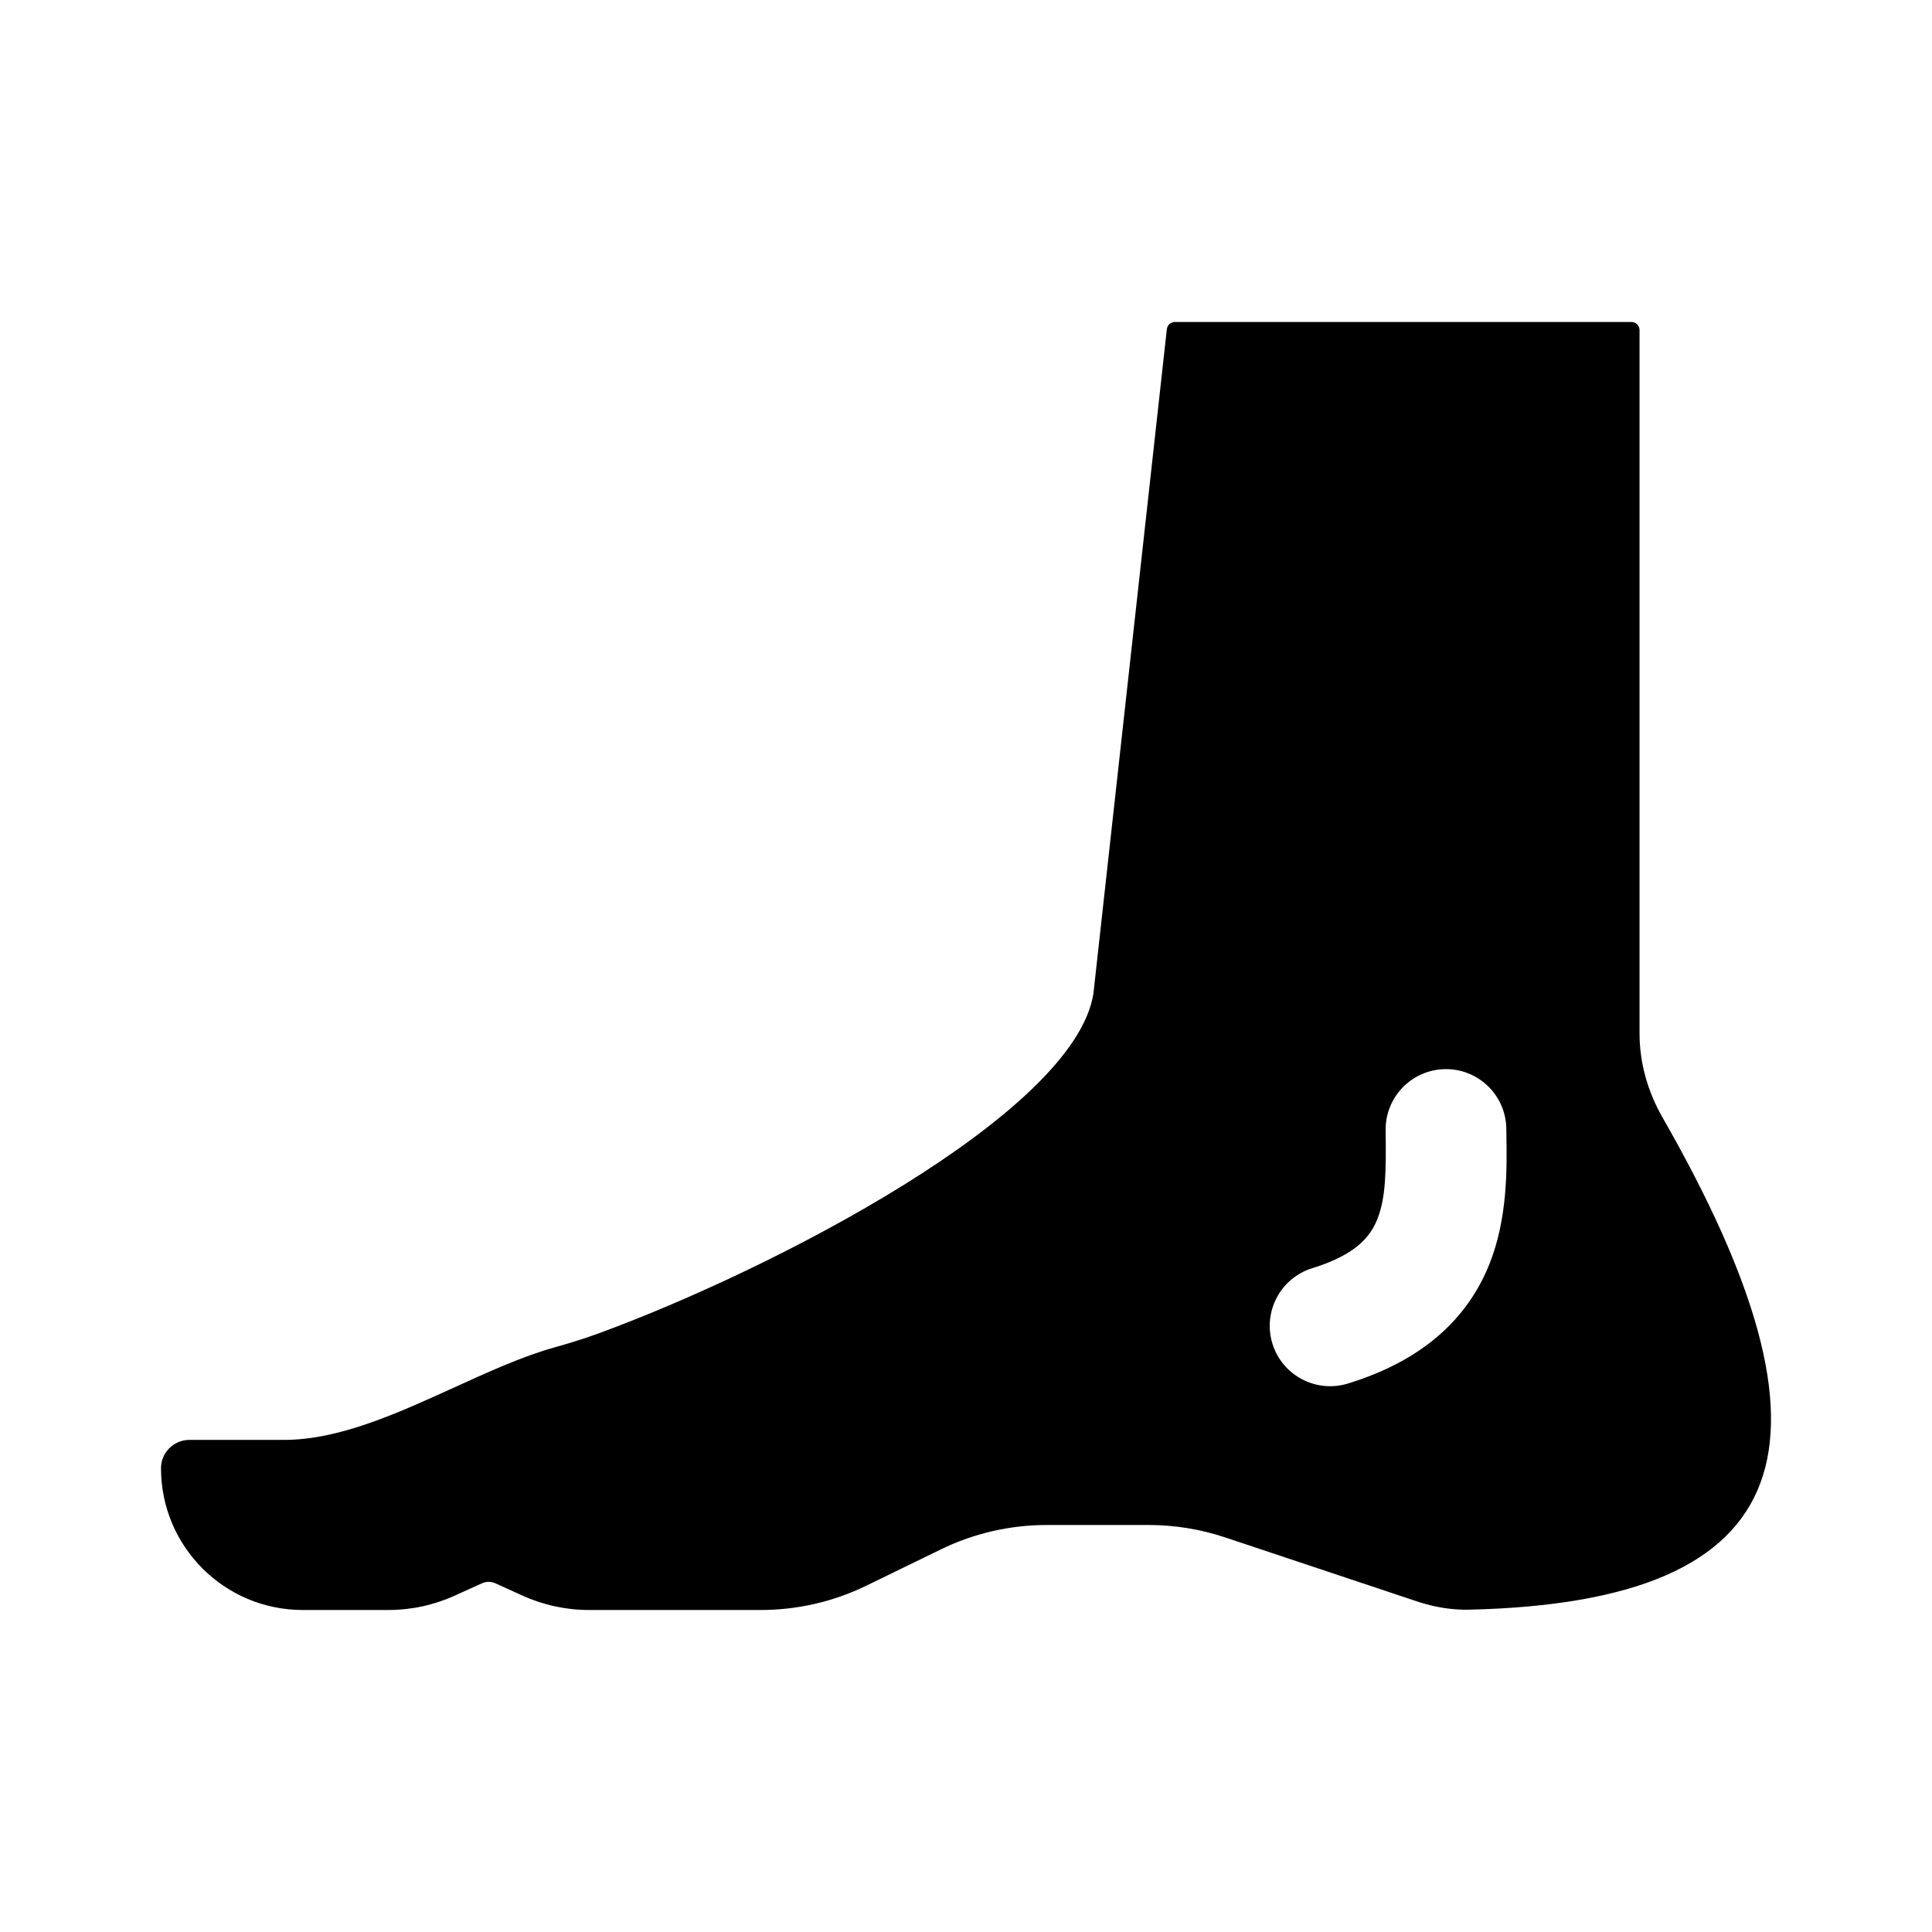 <svg width="24" height="24" viewBox="0 0 24 24" fill="none" xmlns="http://www.w3.org/2000/svg">
<path fill-rule="evenodd" clip-rule="evenodd" d="M14.495 4.089L13.583 12.341C13.352 13.833 9.598 15.774 7.427 16.567C7.235 16.637 7.056 16.691 6.891 16.737C6.487 16.85 6.065 17.043 5.637 17.238C4.934 17.558 4.213 17.887 3.528 17.887H2.352C2.158 17.887 2 18.045 2 18.239C2 19.212 2.788 20 3.761 20H4.823C5.109 20 5.391 19.939 5.65 19.821L5.988 19.668C6.04 19.644 6.1 19.644 6.153 19.668L6.49 19.821C6.75 19.939 7.032 20 7.317 20H9.449C9.904 20 10.353 19.897 10.762 19.698L11.69 19.246C12.099 19.047 12.548 18.944 13.003 18.944H14.267C14.589 18.944 14.909 18.995 15.215 19.097L17.617 19.898C17.821 19.965 18.037 20.001 18.251 19.996C22.374 19.9 22.974 17.934 20.651 13.879C20.47 13.563 20.367 13.205 20.367 12.84V4.1C20.367 4.045 20.322 4 20.267 4H14.594C14.543 4 14.501 4.038 14.495 4.089ZM18.712 14.022C18.707 13.607 18.367 13.276 17.953 13.281C17.539 13.287 17.207 13.627 17.213 14.041C17.219 14.547 17.217 14.88 17.108 15.149C17.029 15.345 16.863 15.581 16.304 15.753C15.908 15.874 15.685 16.294 15.806 16.69C15.928 17.086 16.347 17.308 16.743 17.187C17.667 16.904 18.226 16.387 18.499 15.71C18.729 15.141 18.72 14.521 18.713 14.095L18.712 14.022Z" fill="currentColor"/>
</svg>
